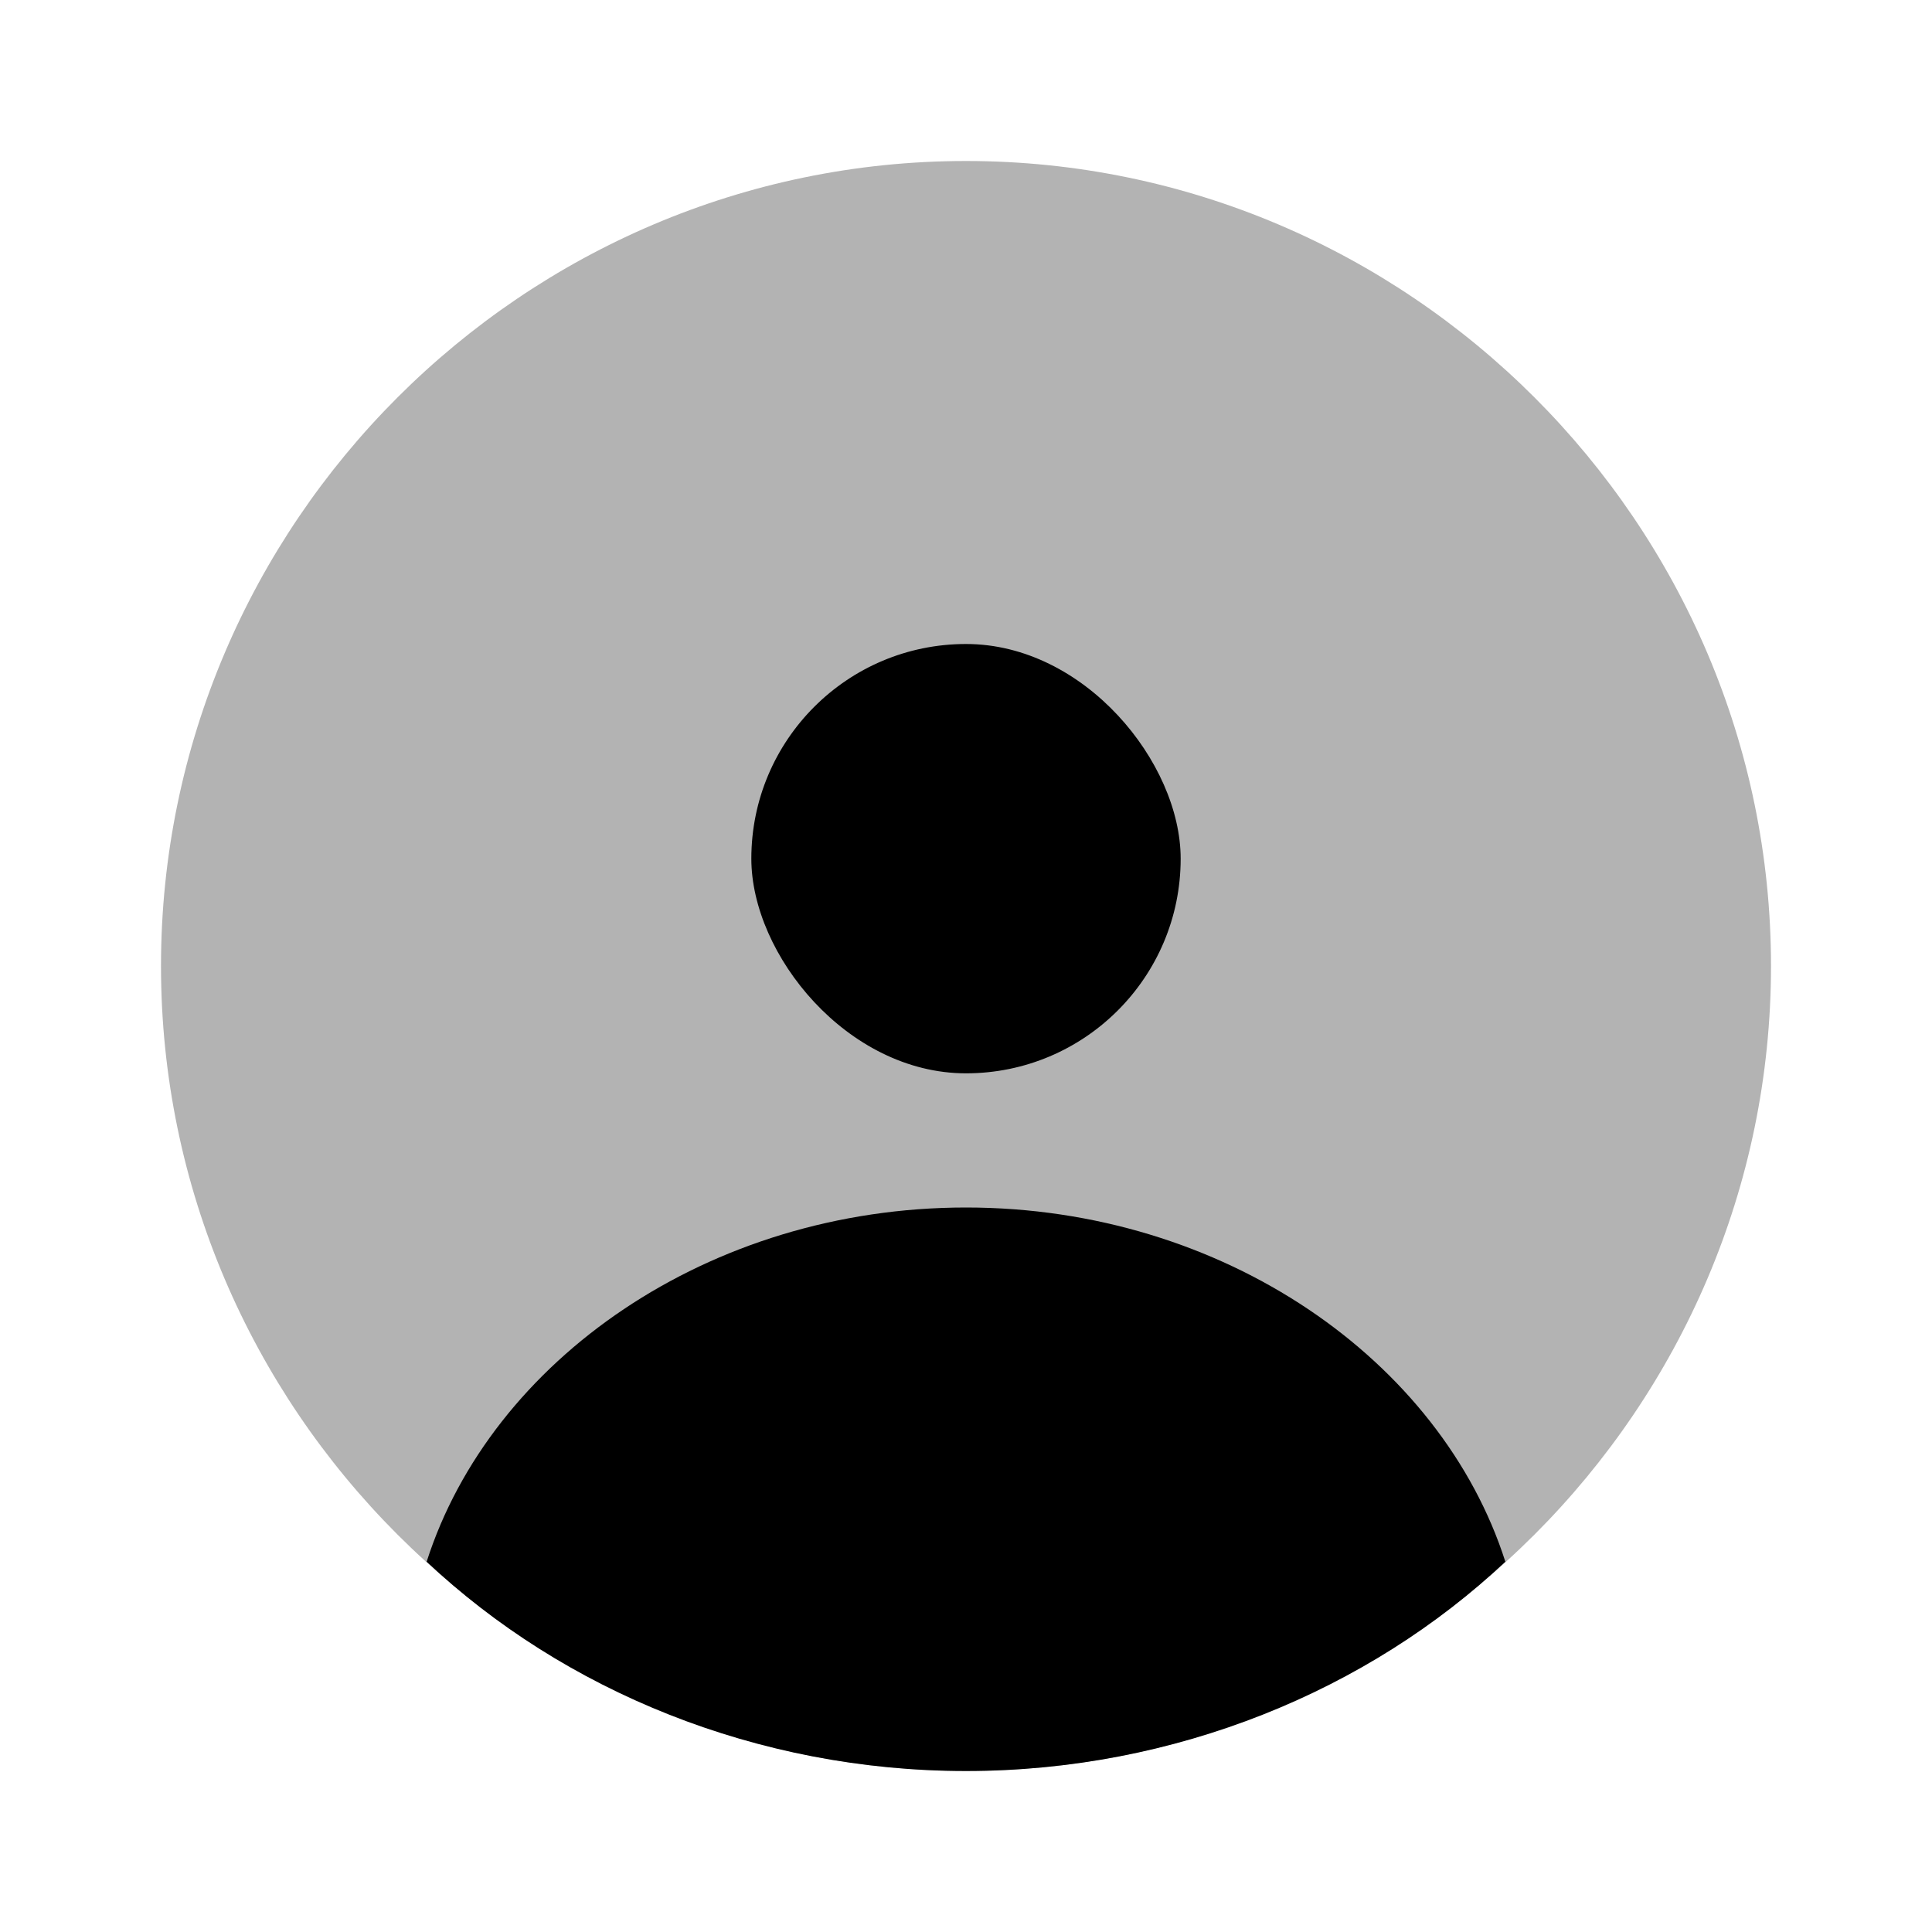 <svg width="35" height="35" viewBox="0 0 18 18" fill="none" xmlns="http://www.w3.org/2000/svg">
	<path opacity="0.3" d="M16.5 9C16.5 13.125 13.125 16.5 9 16.5C4.875 16.5 1.5 13.125 1.5 9C1.5 4.875 4.875 1.5 9 1.5C13.125 1.5 16.5 4.875 16.5 9Z" fill="currentColor"/>
	<path d="M9 16.5C10.95 16.5 12.75 15.75 14.025 14.55C13.425 12.675 11.4 11.25 9 11.25C6.6 11.25 4.575 12.675 3.975 14.55C5.25 15.75 7.05 16.5 9 16.5Z" fill="currentColor"/>
	<rect x="7" y="6" width="4" height="4" rx="2" fill="currentColor"/>
</svg>